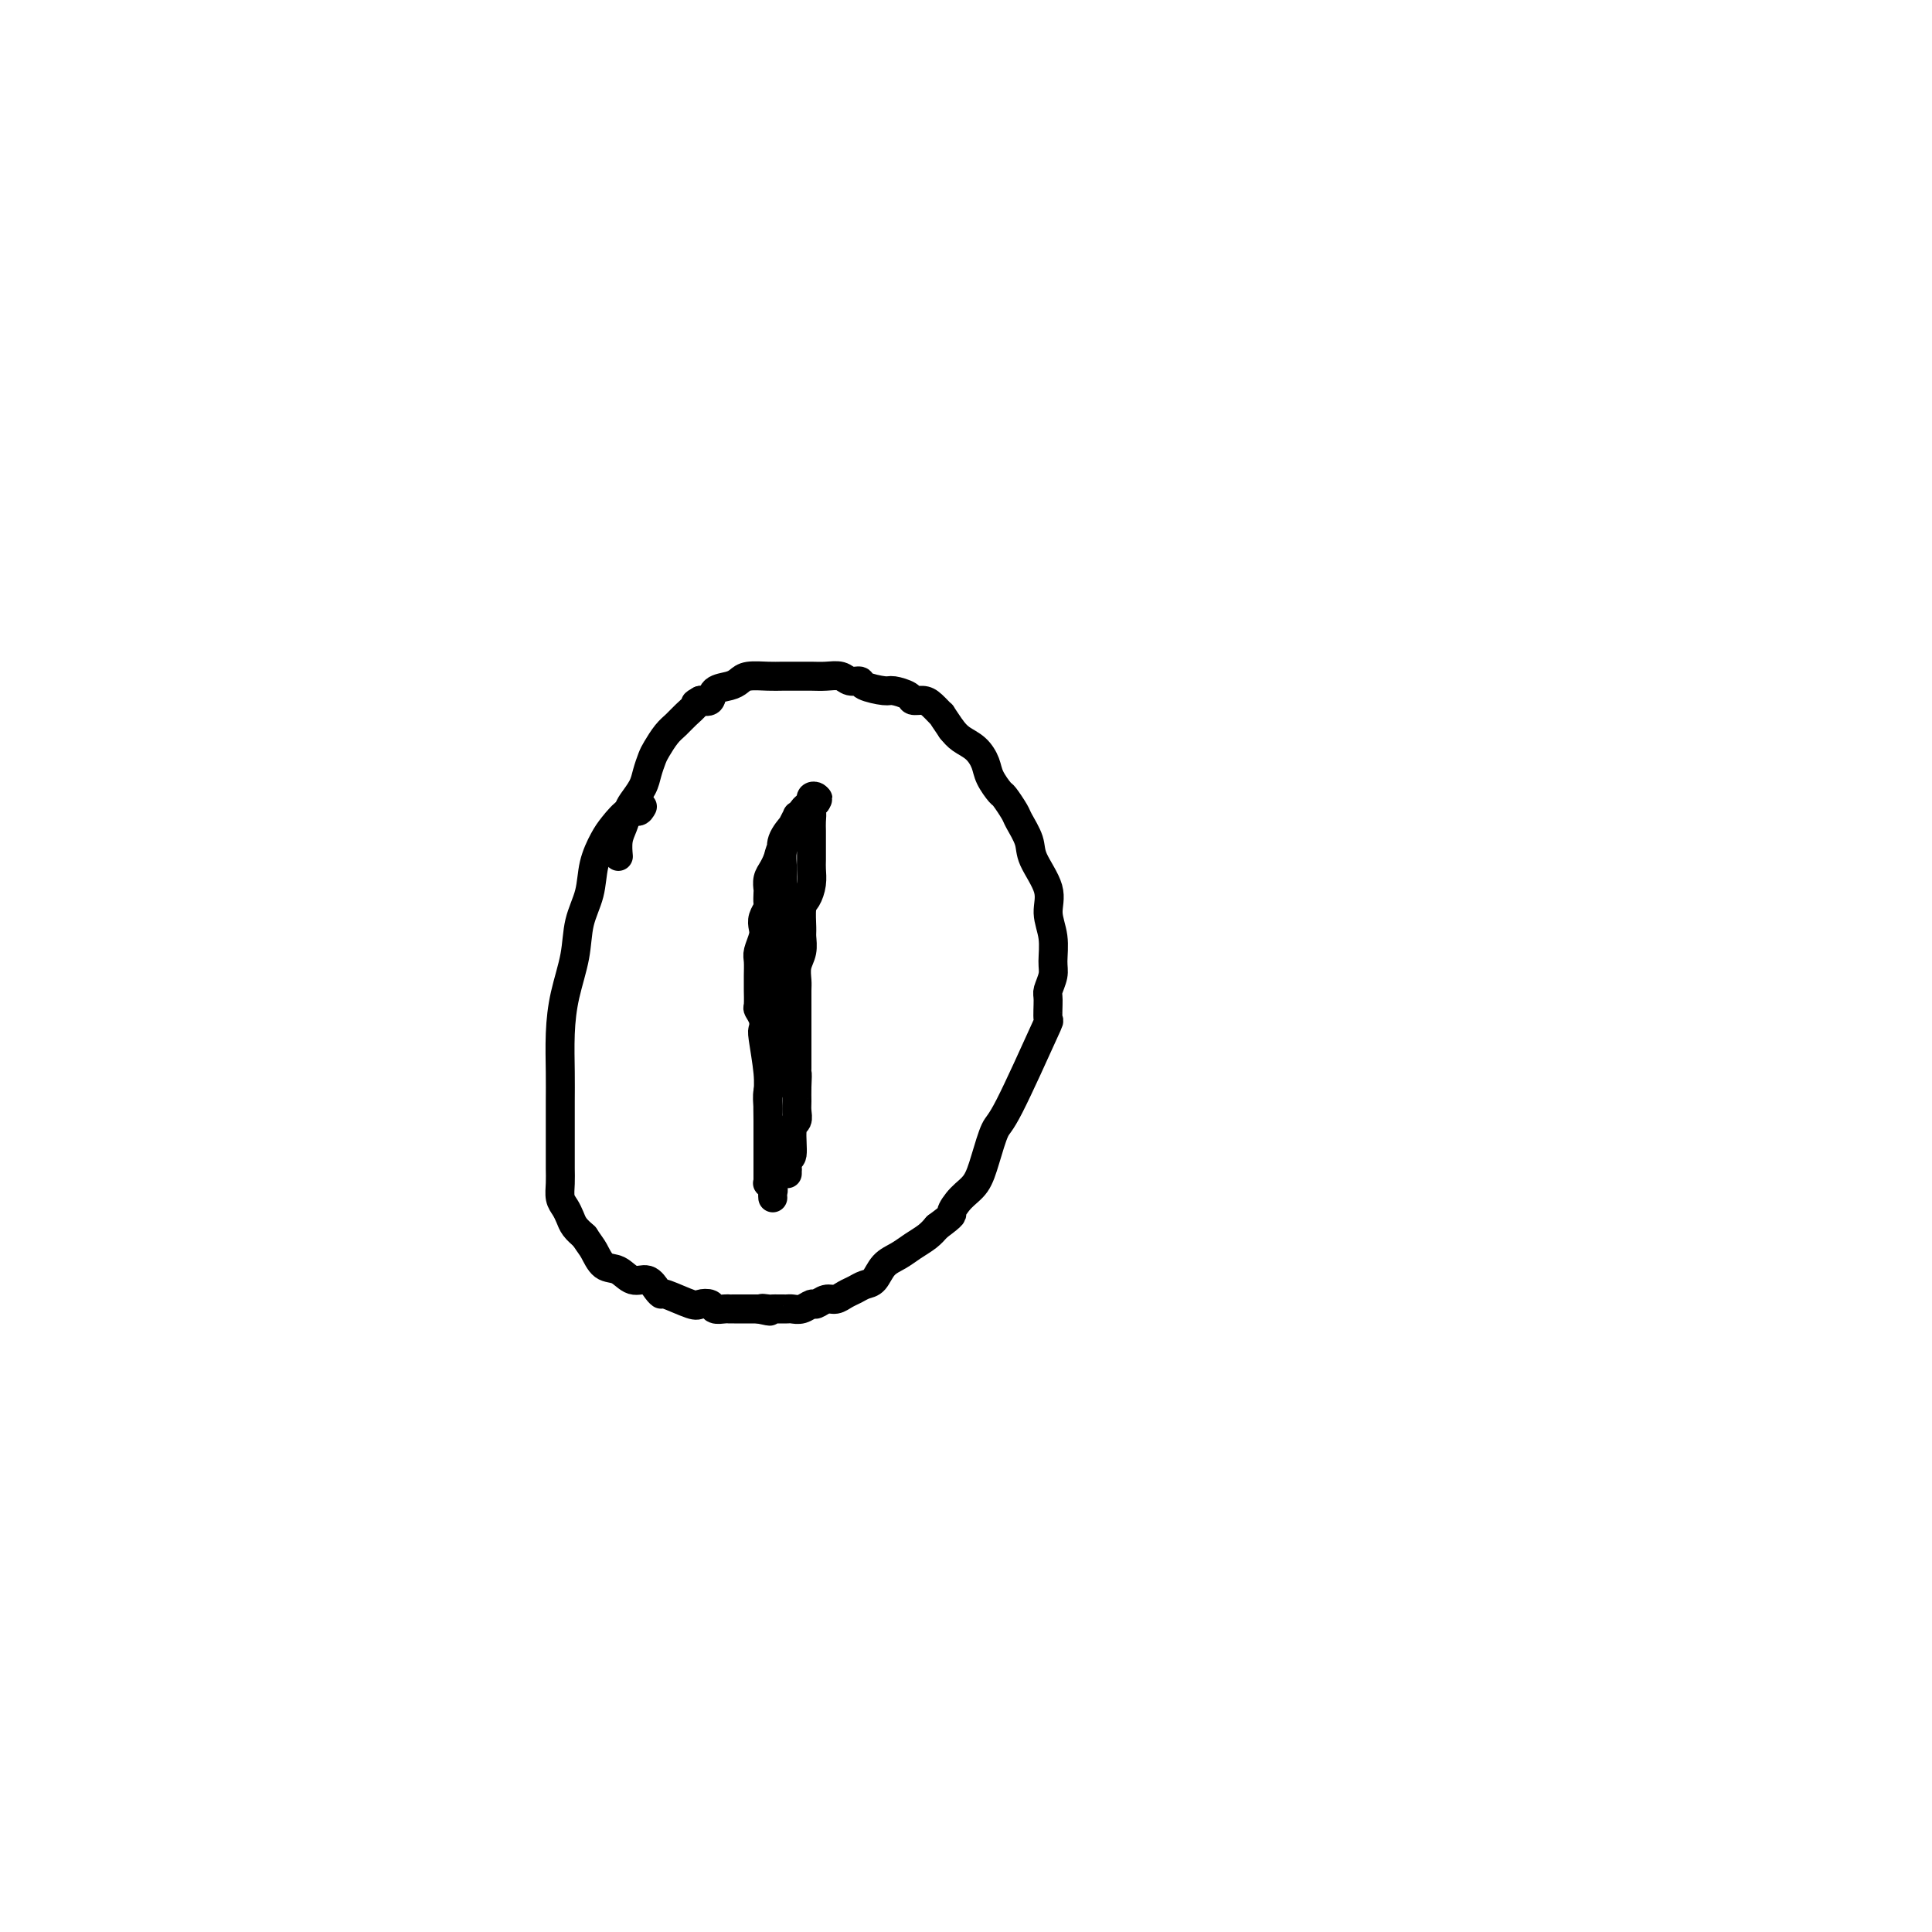 <svg viewBox='0 0 400 400' version='1.1' xmlns='http://www.w3.org/2000/svg' xmlns:xlink='http://www.w3.org/1999/xlink'><g fill='none' stroke='#000000' stroke-width='6' stroke-linecap='round' stroke-linejoin='round'><path d='M133,167c-0.275,0.497 -0.550,0.995 -1,1c-0.450,0.005 -1.075,-0.482 -2,0c-0.925,0.482 -2.150,1.932 -3,3c-0.850,1.068 -1.326,1.752 -2,3c-0.674,1.248 -1.546,3.058 -2,5c-0.454,1.942 -0.490,4.014 -1,6c-0.510,1.986 -1.496,3.885 -2,6c-0.504,2.115 -0.527,4.448 -1,7c-0.473,2.552 -1.395,5.325 -2,8c-0.605,2.675 -0.894,5.251 -1,8c-0.106,2.749 -0.028,5.670 0,8c0.028,2.330 0.008,4.069 0,6c-0.008,1.931 -0.003,4.054 0,6c0.003,1.946 0.004,3.715 0,5c-0.004,1.285 -0.012,2.088 0,3c0.012,0.912 0.044,1.935 0,3c-0.044,1.065 -0.164,2.172 0,3c0.164,0.828 0.611,1.377 1,2c0.389,0.623 0.720,1.322 1,2c0.280,0.678 0.509,1.337 1,2c0.491,0.663 1.246,1.332 2,2'/><path d='M121,256c1.144,1.742 1.503,2.097 2,3c0.497,0.903 1.131,2.353 2,3c0.869,0.647 1.974,0.489 3,1c1.026,0.511 1.973,1.690 3,2c1.027,0.310 2.135,-0.249 3,0c0.865,0.249 1.488,1.307 2,2c0.512,0.693 0.915,1.022 1,1c0.085,-0.022 -0.147,-0.394 1,0c1.147,0.394 3.673,1.556 5,2c1.327,0.444 1.455,0.172 2,0c0.545,-0.172 1.507,-0.242 2,0c0.493,0.242 0.518,0.797 1,1c0.482,0.203 1.421,0.054 2,0c0.579,-0.054 0.799,-0.015 1,0c0.201,0.015 0.382,0.004 1,0c0.618,-0.004 1.671,-0.001 2,0c0.329,0.001 -0.066,0.000 0,0c0.066,-0.000 0.595,-0.000 1,0c0.405,0.000 0.687,0.000 1,0c0.313,-0.000 0.656,-0.000 1,0'/><path d='M157,271c4.201,0.928 1.703,0.249 1,0c-0.703,-0.249 0.389,-0.067 1,0c0.611,0.067 0.740,0.018 1,0c0.260,-0.018 0.650,-0.004 1,0c0.350,0.004 0.661,-0.003 1,0c0.339,0.003 0.706,0.016 1,0c0.294,-0.016 0.516,-0.061 1,0c0.484,0.061 1.232,0.227 2,0c0.768,-0.227 1.557,-0.849 2,-1c0.443,-0.151 0.541,0.167 1,0c0.459,-0.167 1.278,-0.819 2,-1c0.722,-0.181 1.349,0.108 2,0c0.651,-0.108 1.328,-0.613 2,-1c0.672,-0.387 1.338,-0.656 2,-1c0.662,-0.344 1.321,-0.764 2,-1c0.679,-0.236 1.379,-0.290 2,-1c0.621,-0.710 1.164,-2.077 2,-3c0.836,-0.923 1.966,-1.402 3,-2c1.034,-0.598 1.971,-1.315 3,-2c1.029,-0.685 2.151,-1.339 3,-2c0.849,-0.661 1.424,-1.331 2,-2'/><path d='M194,254c3.849,-2.852 2.971,-2.481 3,-3c0.029,-0.519 0.965,-1.929 2,-3c1.035,-1.071 2.170,-1.802 3,-3c0.830,-1.198 1.357,-2.864 2,-5c0.643,-2.136 1.402,-4.744 2,-6c0.598,-1.256 1.035,-1.161 3,-5c1.965,-3.839 5.459,-11.612 7,-15c1.541,-3.388 1.131,-2.389 1,-3c-0.131,-0.611 0.019,-2.830 0,-4c-0.019,-1.170 -0.206,-1.292 0,-2c0.206,-0.708 0.804,-2.003 1,-3c0.196,-0.997 -0.011,-1.694 0,-3c0.011,-1.306 0.239,-3.219 0,-5c-0.239,-1.781 -0.947,-3.430 -1,-5c-0.053,-1.570 0.548,-3.063 0,-5c-0.548,-1.937 -2.245,-4.320 -3,-6c-0.755,-1.680 -0.568,-2.658 -1,-4c-0.432,-1.342 -1.482,-3.048 -2,-4c-0.518,-0.952 -0.506,-1.150 -1,-2c-0.494,-0.850 -1.496,-2.353 -2,-3c-0.504,-0.647 -0.509,-0.438 -1,-1c-0.491,-0.562 -1.469,-1.894 -2,-3c-0.531,-1.106 -0.617,-1.987 -1,-3c-0.383,-1.013 -1.065,-2.157 -2,-3c-0.935,-0.843 -2.124,-1.384 -3,-2c-0.876,-0.616 -1.438,-1.308 -2,-2'/><path d='M197,151c-2.831,-4.133 -1.908,-2.967 -2,-3c-0.092,-0.033 -1.198,-1.267 -2,-2c-0.802,-0.733 -1.301,-0.966 -2,-1c-0.699,-0.034 -1.599,0.132 -2,0c-0.401,-0.132 -0.302,-0.561 -1,-1c-0.698,-0.439 -2.193,-0.887 -3,-1c-0.807,-0.113 -0.925,0.110 -2,0c-1.075,-0.110 -3.106,-0.551 -4,-1c-0.894,-0.449 -0.651,-0.905 -1,-1c-0.349,-0.095 -1.290,0.171 -2,0c-0.710,-0.171 -1.191,-0.778 -2,-1c-0.809,-0.222 -1.948,-0.059 -3,0c-1.052,0.059 -2.018,0.015 -3,0c-0.982,-0.015 -1.978,-0.001 -3,0c-1.022,0.001 -2.068,-0.010 -3,0c-0.932,0.010 -1.749,0.043 -3,0c-1.251,-0.043 -2.936,-0.162 -4,0c-1.064,0.162 -1.506,0.604 -2,1c-0.494,0.396 -1.040,0.745 -2,1c-0.960,0.255 -2.335,0.415 -3,1c-0.665,0.585 -0.618,1.596 -1,2c-0.382,0.404 -1.191,0.202 -2,0'/><path d='M145,145c-1.678,0.906 -0.873,0.669 -1,1c-0.127,0.331 -1.186,1.228 -2,2c-0.814,0.772 -1.384,1.417 -2,2c-0.616,0.583 -1.277,1.103 -2,2c-0.723,0.897 -1.507,2.169 -2,3c-0.493,0.831 -0.695,1.219 -1,2c-0.305,0.781 -0.711,1.956 -1,3c-0.289,1.044 -0.459,1.959 -1,3c-0.541,1.041 -1.451,2.209 -2,3c-0.549,0.791 -0.735,1.204 -1,2c-0.265,0.796 -0.607,1.976 -1,3c-0.393,1.024 -0.837,1.891 -1,3c-0.163,1.109 -0.047,2.460 0,3c0.047,0.540 0.023,0.270 0,0'/><path d='M163,173c0.113,0.293 0.226,0.587 0,1c-0.226,0.413 -0.793,0.946 -1,2c-0.207,1.054 -0.056,2.628 0,4c0.056,1.372 0.016,2.542 0,4c-0.016,1.458 -0.007,3.202 0,5c0.007,1.798 0.012,3.648 0,6c-0.012,2.352 -0.042,5.206 0,7c0.042,1.794 0.156,2.528 0,3c-0.156,0.472 -0.581,0.682 -1,3c-0.419,2.318 -0.830,6.746 -1,9c-0.170,2.254 -0.098,2.335 0,3c0.098,0.665 0.222,1.914 0,3c-0.222,1.086 -0.792,2.010 -1,3c-0.208,0.990 -0.056,2.048 0,3c0.056,0.952 0.015,1.798 0,3c-0.015,1.202 -0.004,2.759 0,4c0.004,1.241 0.001,2.165 0,3c-0.001,0.835 -0.001,1.582 0,2c0.001,0.418 0.004,0.507 0,1c-0.004,0.493 -0.015,1.389 0,2c0.015,0.611 0.057,0.938 0,1c-0.057,0.062 -0.211,-0.141 0,0c0.211,0.141 0.789,0.625 1,1c0.211,0.375 0.057,0.639 0,1c-0.057,0.361 -0.016,0.817 0,1c0.016,0.183 0.008,0.091 0,0'/><path d='M159,236c-0.002,-0.208 -0.004,-0.417 0,-1c0.004,-0.583 0.015,-1.542 0,-3c-0.015,-1.458 -0.056,-3.416 0,-5c0.056,-1.584 0.207,-2.796 0,-5c-0.207,-2.204 -0.774,-5.400 -1,-7c-0.226,-1.600 -0.113,-1.602 0,-2c0.113,-0.398 0.227,-1.191 0,-2c-0.227,-0.809 -0.793,-1.633 -1,-2c-0.207,-0.367 -0.055,-0.276 0,-1c0.055,-0.724 0.014,-2.262 0,-3c-0.014,-0.738 0.000,-0.677 0,-1c-0.000,-0.323 -0.014,-1.031 0,-2c0.014,-0.969 0.055,-2.199 0,-3c-0.055,-0.801 -0.207,-1.174 0,-2c0.207,-0.826 0.773,-2.104 1,-3c0.227,-0.896 0.113,-1.410 0,-2c-0.113,-0.590 -0.226,-1.256 0,-2c0.226,-0.744 0.792,-1.564 1,-2c0.208,-0.436 0.059,-0.487 0,-1c-0.059,-0.513 -0.027,-1.488 0,-2c0.027,-0.512 0.048,-0.560 0,-1c-0.048,-0.440 -0.167,-1.272 0,-2c0.167,-0.728 0.619,-1.351 1,-2c0.381,-0.649 0.690,-1.325 1,-2'/><path d='M161,178c0.879,-3.632 1.077,-2.210 1,-2c-0.077,0.210 -0.428,-0.790 0,-2c0.428,-1.210 1.634,-2.628 2,-3c0.366,-0.372 -0.109,0.303 0,0c0.109,-0.303 0.804,-1.583 1,-2c0.196,-0.417 -0.105,0.028 0,0c0.105,-0.028 0.617,-0.528 1,-1c0.383,-0.472 0.638,-0.915 1,-1c0.362,-0.085 0.833,0.187 1,0c0.167,-0.187 0.031,-0.832 0,-1c-0.031,-0.168 0.043,0.140 0,0c-0.043,-0.140 -0.204,-0.730 0,-1c0.204,-0.270 0.773,-0.220 1,0c0.227,0.220 0.114,0.610 0,1'/><path d='M169,166c1.011,-1.664 -0.461,0.176 -1,1c-0.539,0.824 -0.144,0.633 0,1c0.144,0.367 0.038,1.291 0,2c-0.038,0.709 -0.010,1.204 0,2c0.010,0.796 -0.000,1.894 0,3c0.000,1.106 0.010,2.219 0,3c-0.010,0.781 -0.041,1.228 0,2c0.041,0.772 0.154,1.868 0,3c-0.154,1.132 -0.576,2.298 -1,3c-0.424,0.702 -0.849,0.939 -1,2c-0.151,1.061 -0.026,2.946 0,4c0.026,1.054 -0.046,1.278 0,2c0.046,0.722 0.208,1.940 0,3c-0.208,1.060 -0.788,1.960 -1,3c-0.212,1.040 -0.057,2.221 0,3c0.057,0.779 0.015,1.156 0,2c-0.015,0.844 -0.004,2.155 0,3c0.004,0.845 0.001,1.224 0,2c-0.001,0.776 -0.000,1.950 0,3c0.000,1.050 0.000,1.975 0,3c-0.000,1.025 -0.000,2.150 0,3c0.000,0.850 0.000,1.425 0,2'/><path d='M165,221c-0.618,8.882 -0.165,3.588 0,2c0.165,-1.588 0.040,0.530 0,2c-0.040,1.470 0.004,2.293 0,3c-0.004,0.707 -0.058,1.298 0,2c0.058,0.702 0.226,1.517 0,2c-0.226,0.483 -0.845,0.636 -1,2c-0.155,1.364 0.155,3.939 0,5c-0.155,1.061 -0.773,0.607 -1,1c-0.227,0.393 -0.061,1.634 0,2c0.061,0.366 0.016,-0.142 0,0c-0.016,0.142 -0.004,0.935 0,1c0.004,0.065 0.001,-0.598 0,-1c-0.001,-0.402 -0.000,-0.543 0,-1c0.000,-0.457 0.000,-1.228 0,-2'/></g>
</svg>